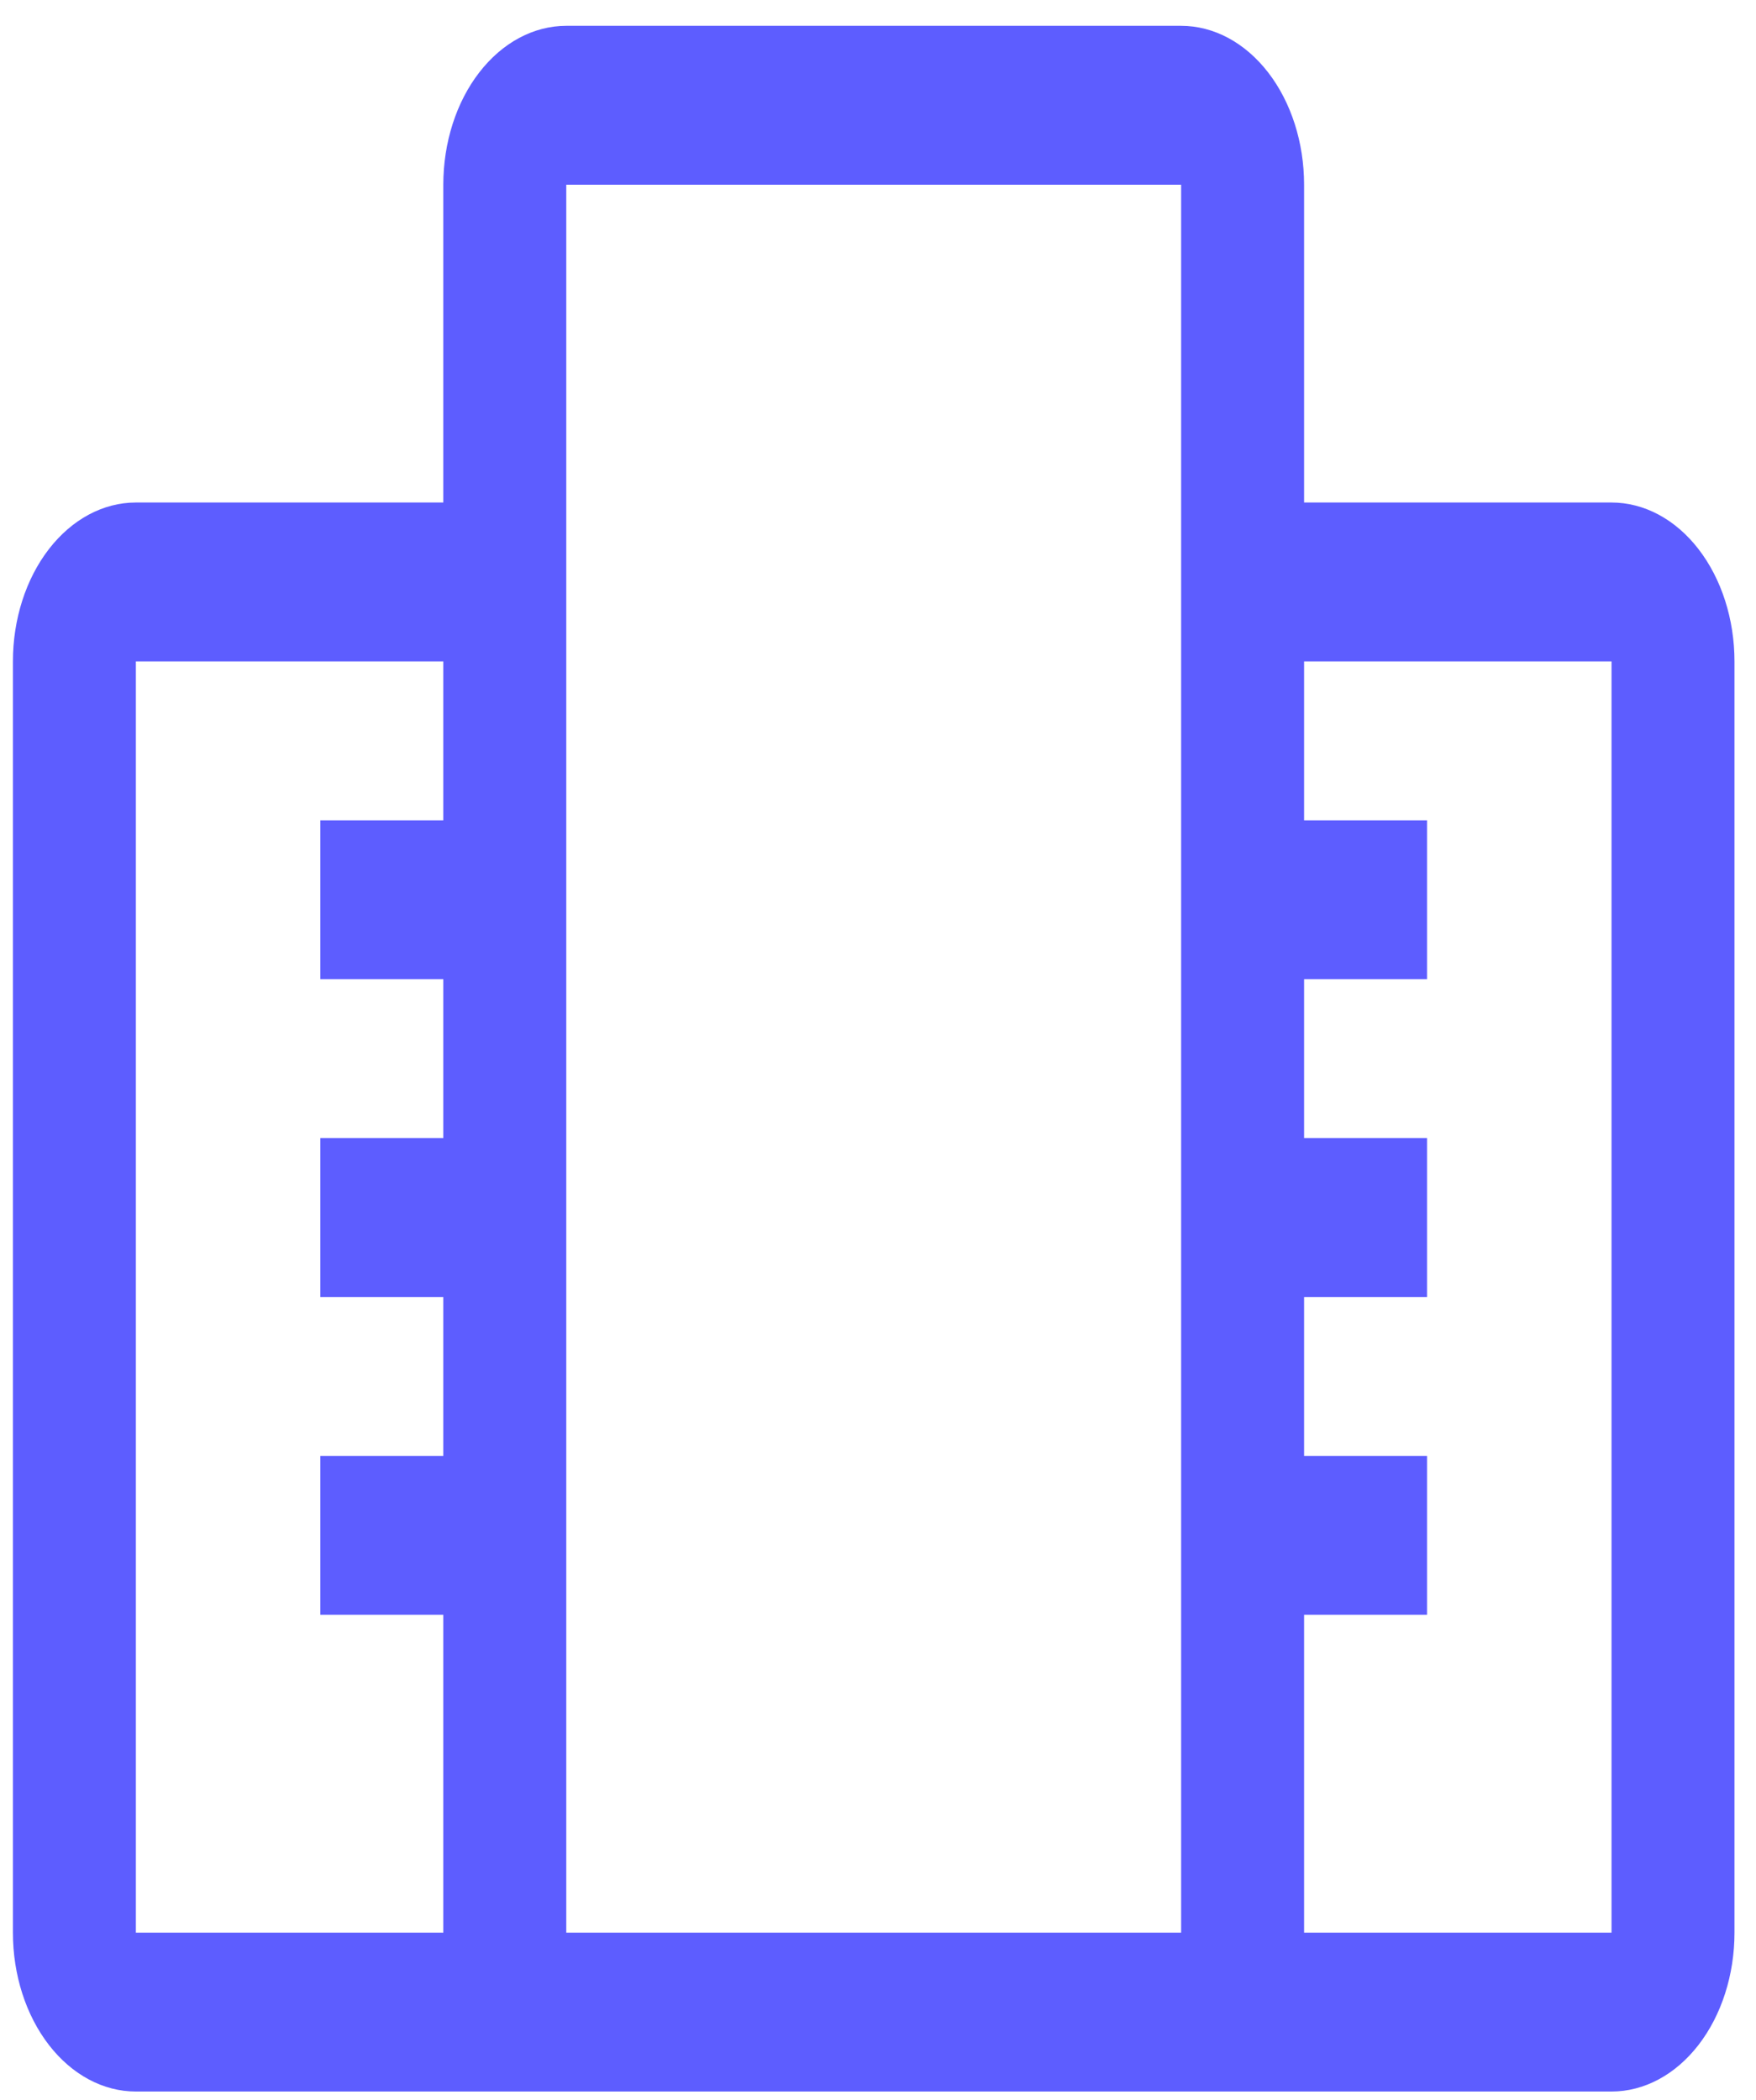 <svg width="51" height="61" viewBox="0 0 51 61" fill="none" xmlns="http://www.w3.org/2000/svg">
<path d="M46.804 14.596H37.875V5.365C37.875 4.141 37.499 2.967 36.829 2.102C36.159 1.236 35.251 0.75 34.304 0.75H16.446C15.499 0.75 14.591 1.236 13.921 2.102C13.251 2.967 12.875 4.141 12.875 5.365V14.596H3.946C2.999 14.596 2.091 15.082 1.421 15.948C0.751 16.814 0.375 17.988 0.375 19.212V56.135C0.375 57.359 0.751 58.533 1.421 59.398C2.091 60.264 2.999 60.75 3.946 60.75H46.804C47.751 60.75 48.659 60.264 49.329 59.398C49.999 58.533 50.375 57.359 50.375 56.135V19.212C50.375 17.988 49.999 16.814 49.329 15.948C48.659 15.082 47.751 14.596 46.804 14.596ZM3.946 56.135V19.212H12.875V23.827H9.304V28.442H12.875V33.058H9.304V37.673H12.875V42.288H9.304V46.904H12.875V56.135H3.946ZM34.304 56.135H16.446V5.365H34.304V56.135ZM46.804 56.135H37.875V46.904H41.446V42.288H37.875V37.673H41.446V33.058H37.875V28.442H41.446V23.827H37.875V19.212H46.804V56.135Z" fill="#5D5DFF"/>
</svg>
